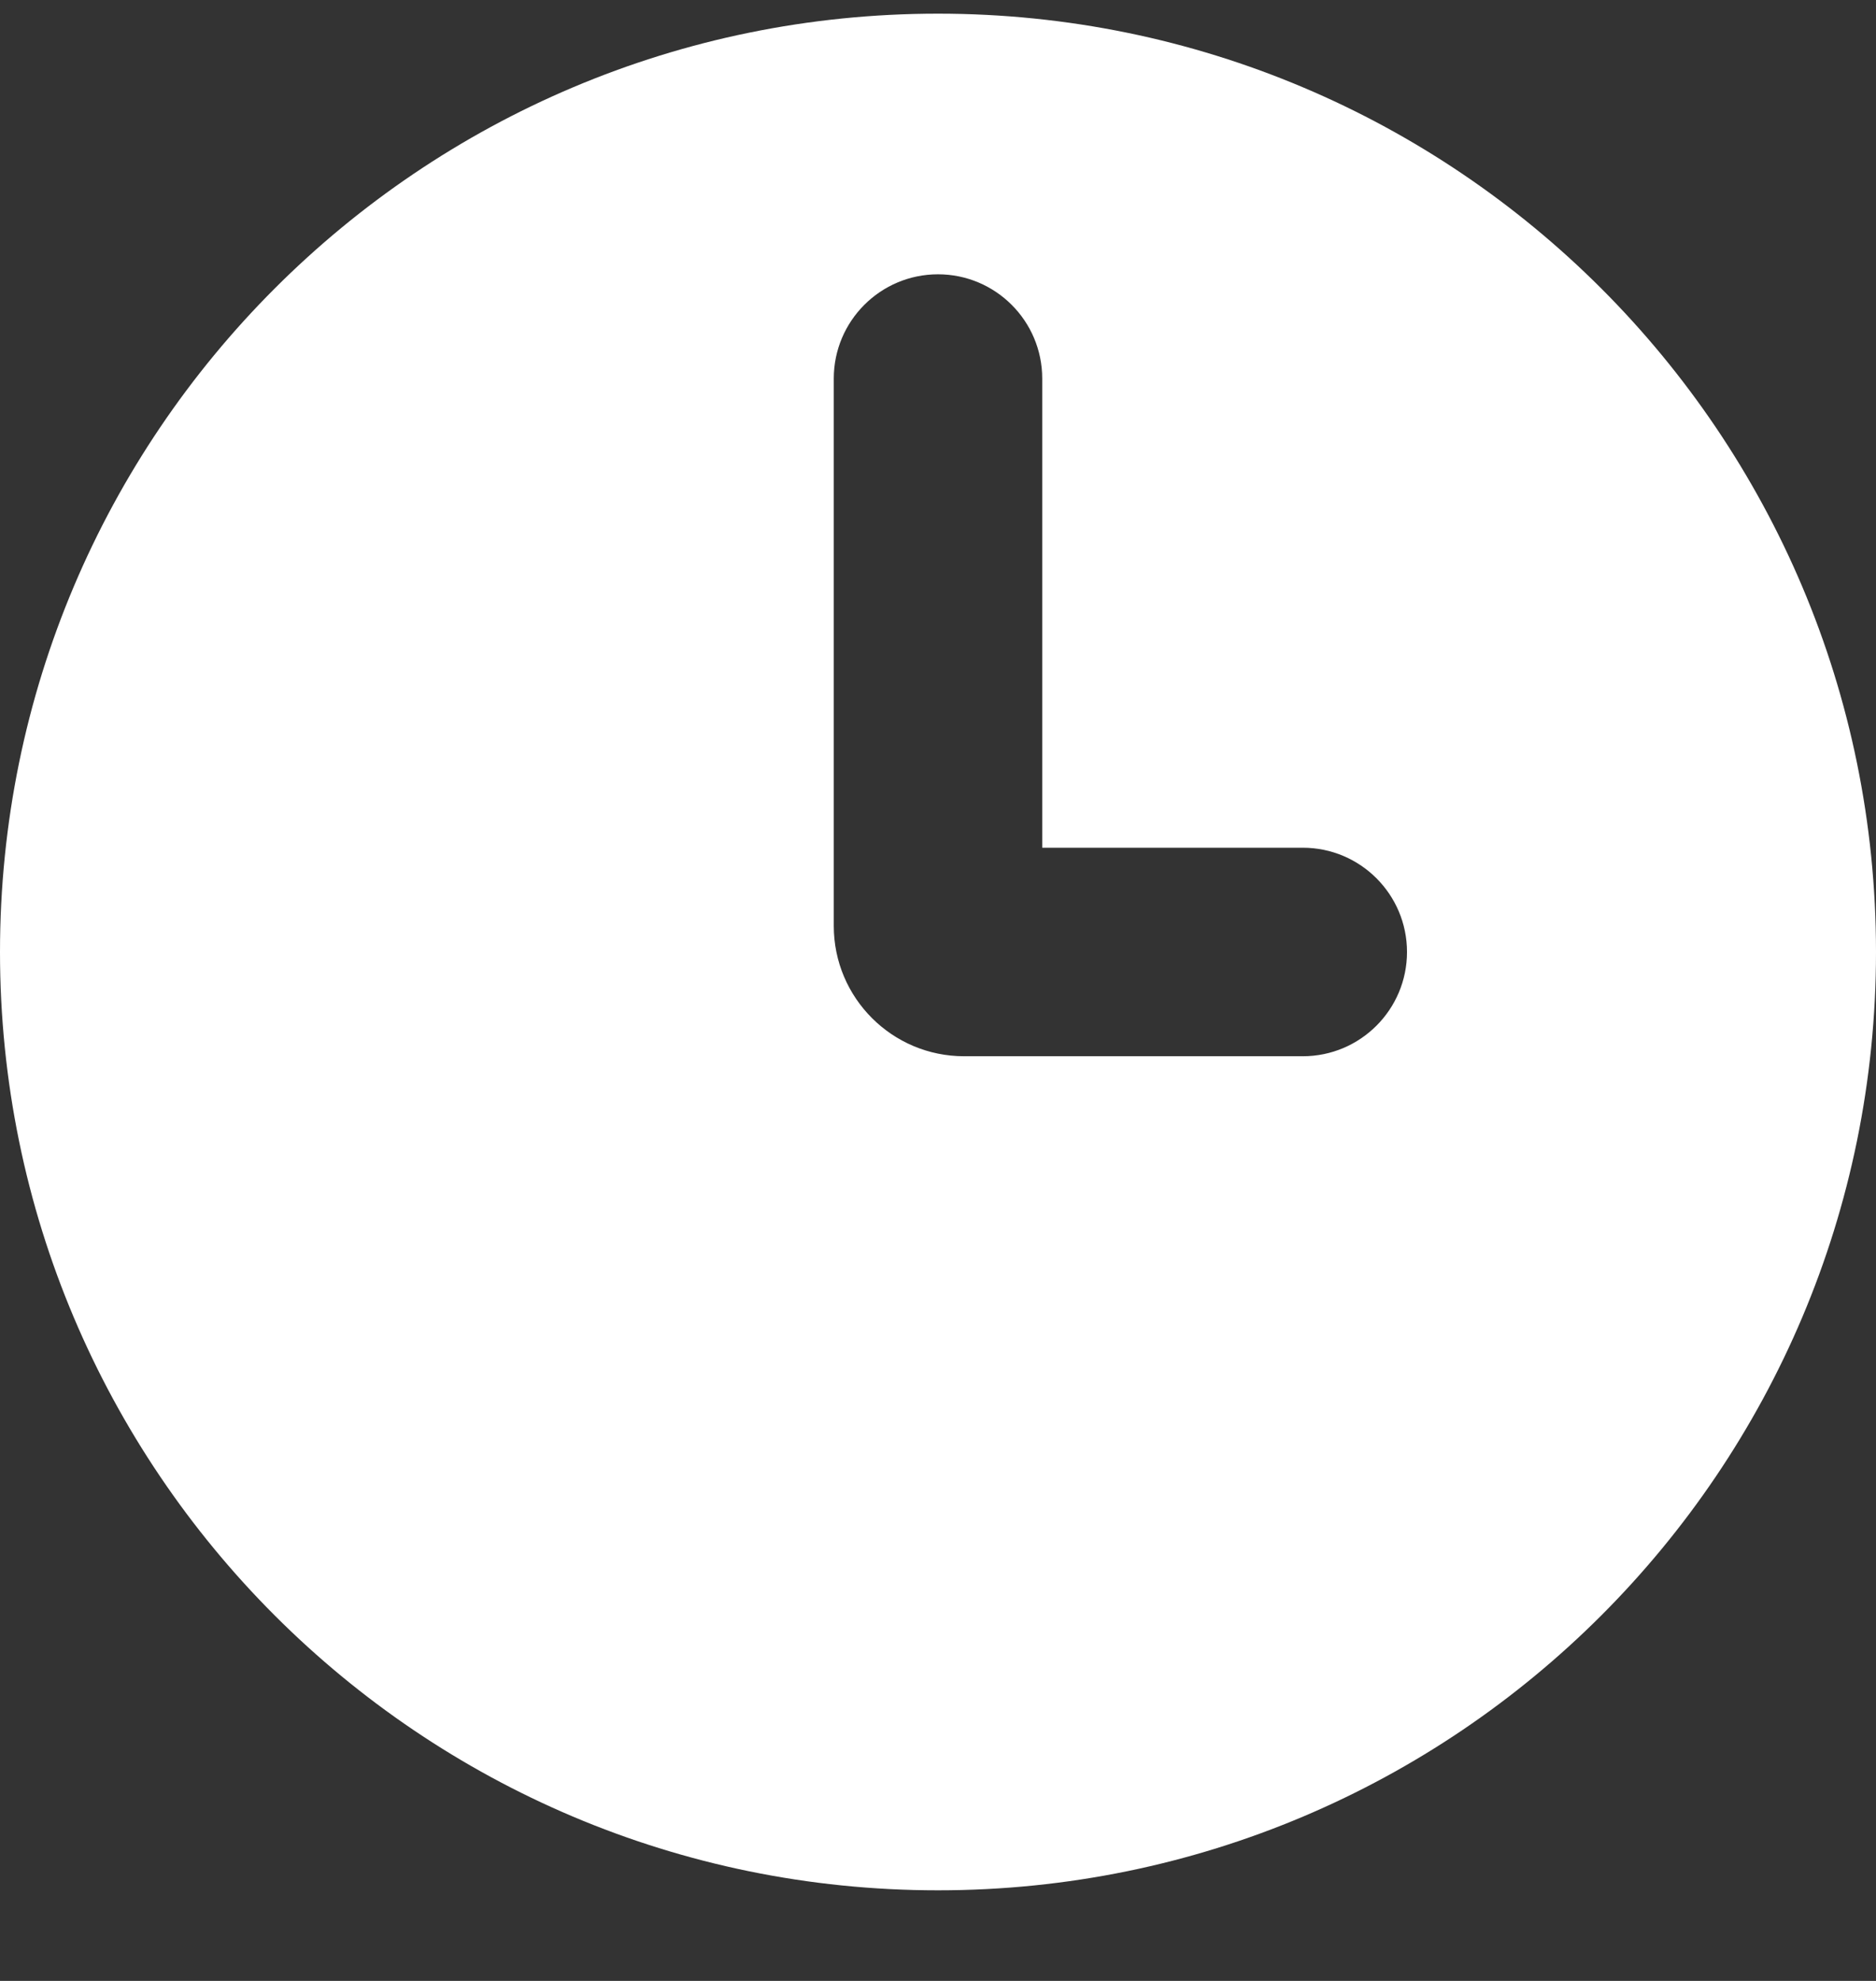 <svg width="18" height="19" viewBox="0 0 18 19" fill="none" xmlns="http://www.w3.org/2000/svg">
<rect x="0" y="0" width="18" height="19" fill="#333333" stroke="none"/>
<path d="M9 0.131C13.971 0.131 18 4.16 18 9.131C18 14.101 13.971 18.131 9 18.131C4.029 18.131 0 14.101 0 9.131C0 4.16 4.029 0.131 9 0.131ZM9 2.631C8.448 2.631 8 3.079 8 3.631V8.881C8 9.571 8.56 10.131 9.25 10.131H12.5C13.052 10.131 13.5 9.683 13.5 9.131C13.5 8.579 13.052 8.131 12.5 8.131H10V3.631C10 3.079 9.552 2.631 9 2.631Z" fill="white"/>
</svg>
